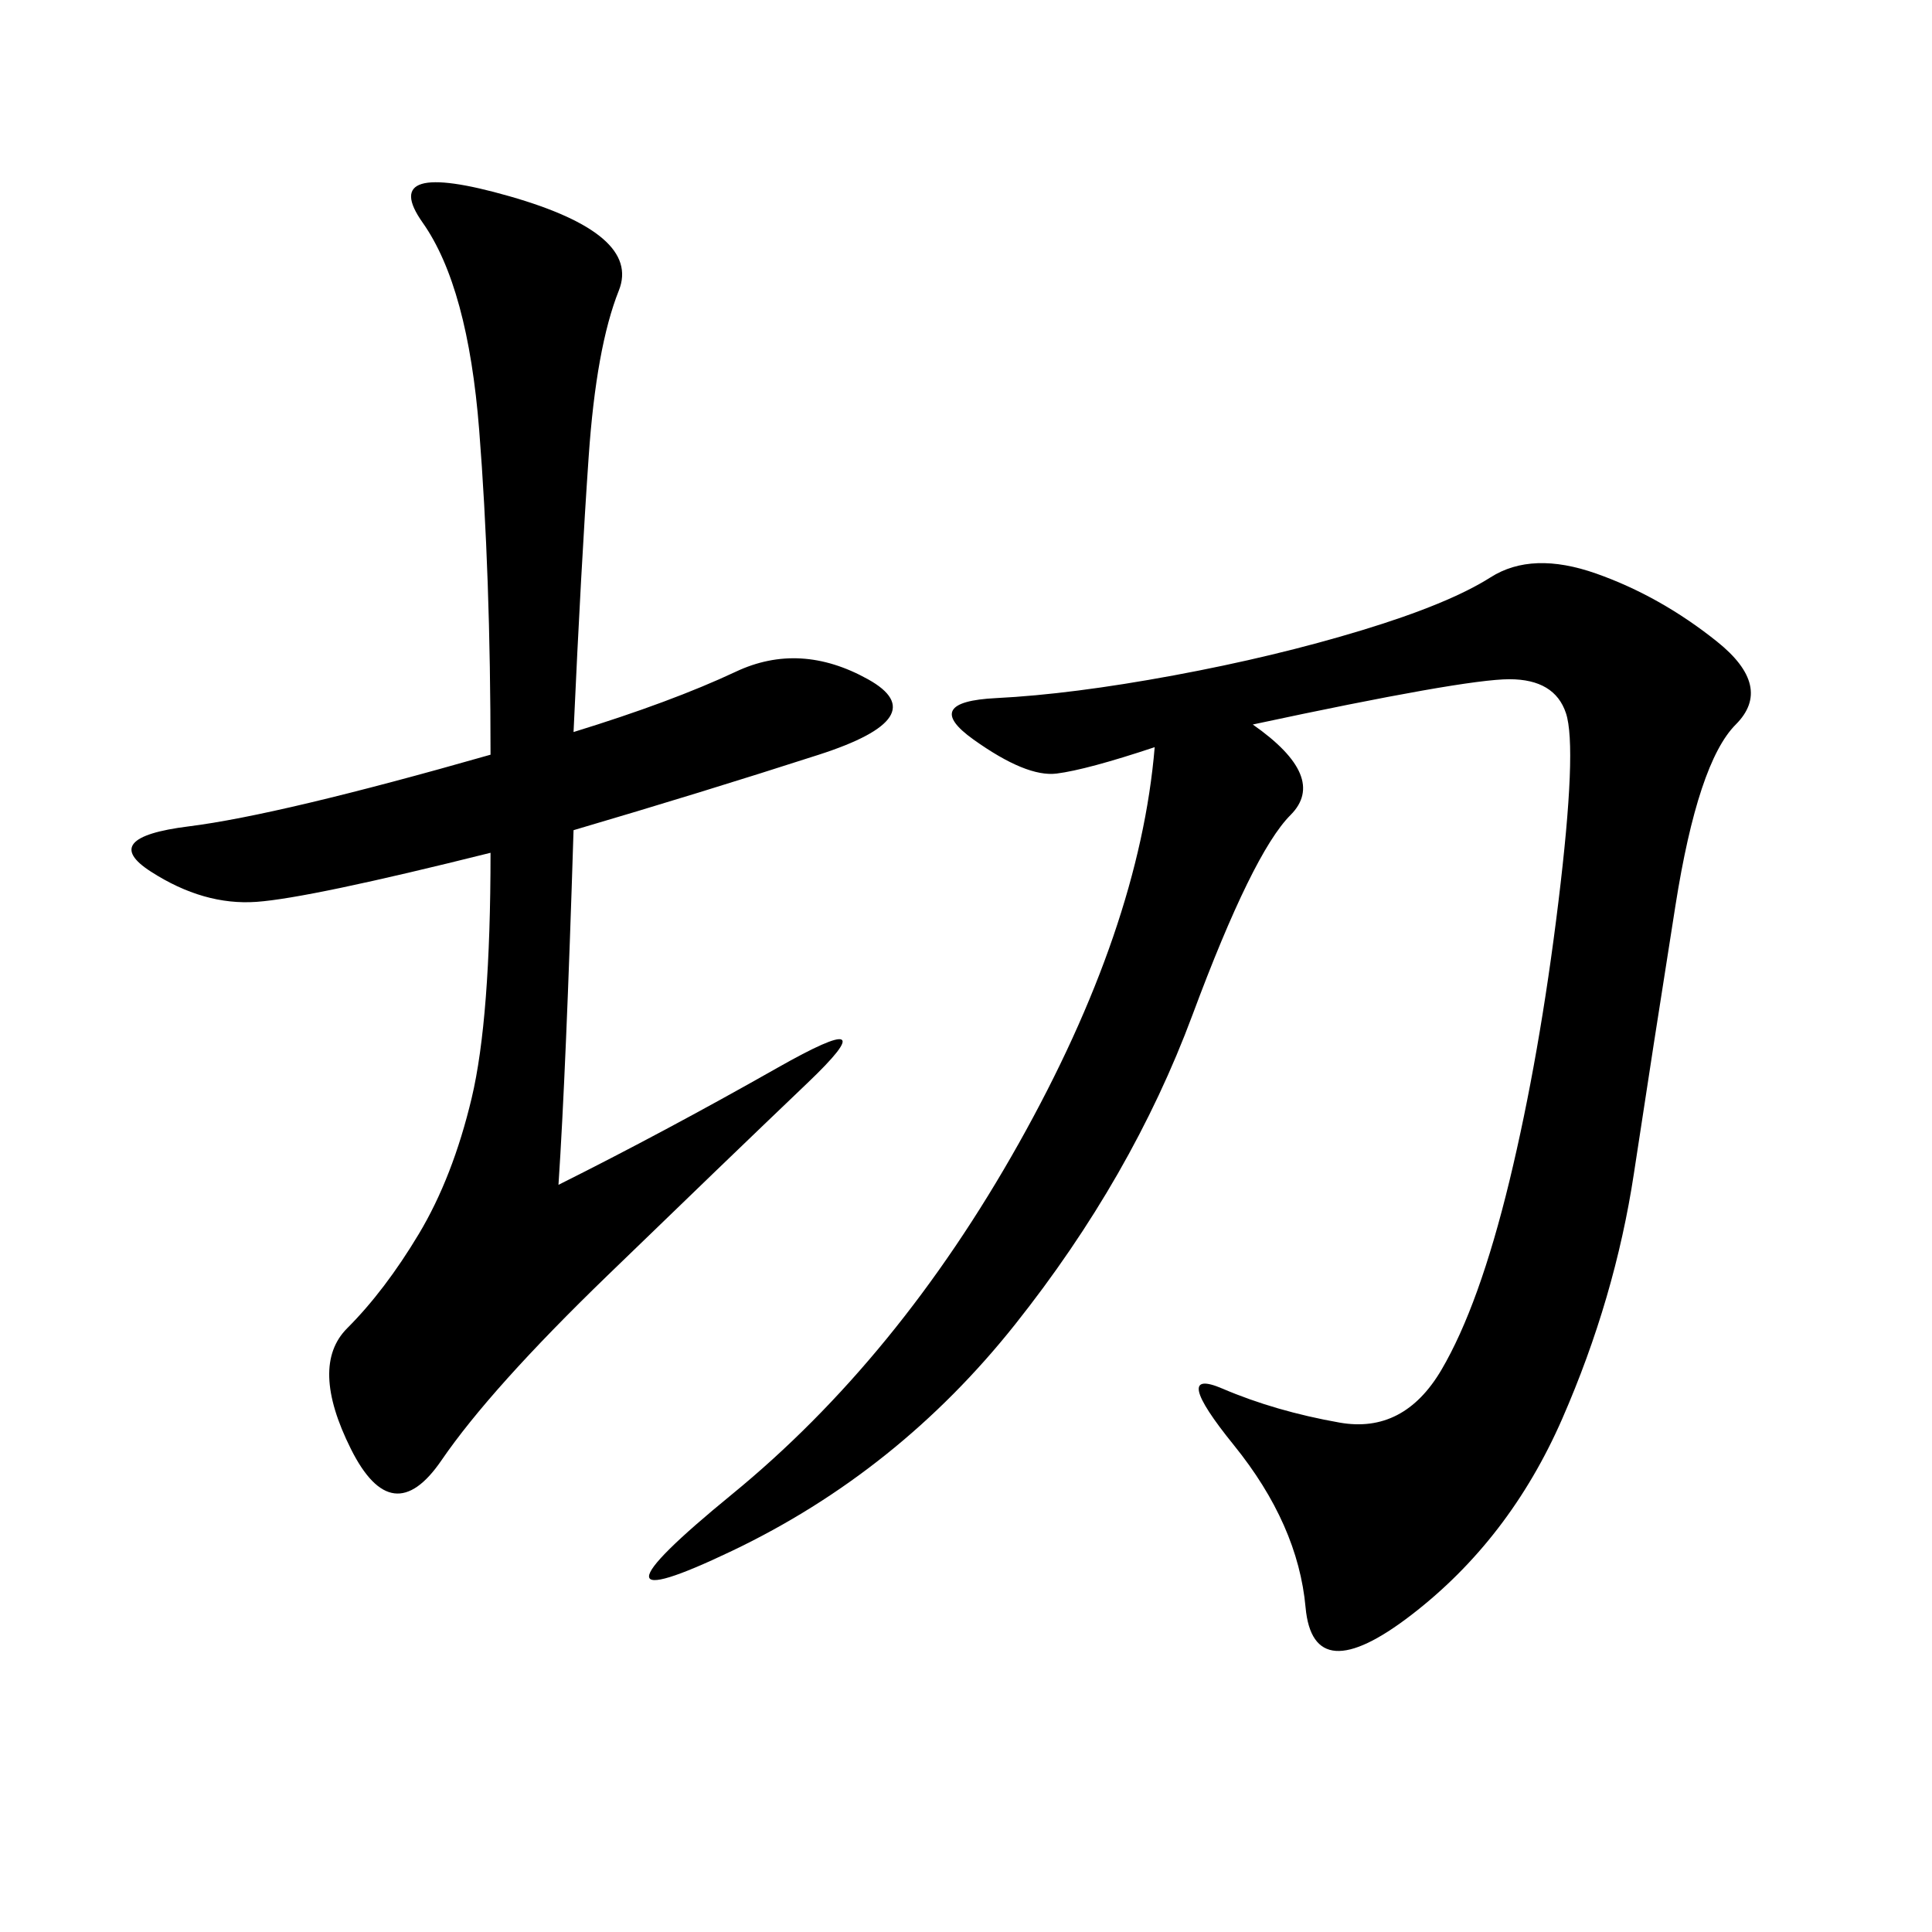<svg xmlns="http://www.w3.org/2000/svg" xmlns:xlink="http://www.w3.org/1999/xlink" width="300" height="300"><path d="M194.53 112.50Q206.25 120.70 200.39 126.56Q194.53 132.42 185.16 157.62Q175.78 182.81 157.62 205.66Q139.45 228.52 113.67 240.82Q87.89 253.13 113.67 232.03Q139.45 210.94 158.20 177.54Q176.95 144.14 179.30 116.02L179.30 116.02Q168.75 119.53 164.06 120.12Q159.38 120.70 151.17 114.84Q142.97 108.98 154.69 108.40Q166.41 107.81 182.23 104.88Q198.05 101.95 211.52 97.85Q225 93.75 231.45 89.65Q237.89 85.55 247.85 89.06Q257.81 92.58 266.60 99.61Q275.39 106.64 269.53 112.50Q263.67 118.36 260.16 140.63Q256.64 162.89 253.71 182.23Q250.78 201.56 242.58 220.31Q234.38 239.06 219.14 250.78Q203.91 262.50 202.73 249.61Q201.56 236.72 191.60 224.41Q181.64 212.11 189.84 215.63Q198.05 219.14 208.01 220.90Q217.97 222.66 223.83 212.70Q229.69 202.73 234.38 183.40Q239.06 164.06 241.99 140.04Q244.92 116.02 243.16 110.74Q241.41 105.47 234.38 105.47L234.38 105.47Q227.34 105.47 194.53 112.50L194.53 112.50ZM86.72 183.98Q103.13 175.78 120.70 165.82Q138.28 155.86 125.39 168.16Q112.50 180.47 94.34 198.05Q76.17 215.63 68.55 226.76Q60.94 237.89 54.49 225Q48.05 212.11 53.91 206.25Q59.77 200.39 65.04 191.60Q70.31 182.81 73.24 170.51Q76.17 158.20 76.17 132.42L76.17 132.42Q48.05 139.45 39.84 140.04Q31.64 140.63 23.44 135.35Q15.23 130.08 29.30 128.32Q43.36 126.56 76.17 117.19L76.17 117.19Q76.17 89.06 74.41 66.80Q72.66 44.53 65.63 34.57Q58.59 24.61 79.10 30.47Q99.61 36.33 96.09 45.12Q92.58 53.91 91.41 70.90Q90.23 87.89 89.06 113.67L89.06 113.67Q104.30 108.98 114.26 104.30Q124.22 99.61 134.77 105.47Q145.31 111.33 127.15 117.19Q108.98 123.05 89.06 128.91L89.06 128.91Q87.89 166.41 86.72 183.98L86.72 183.98Z"/></svg>